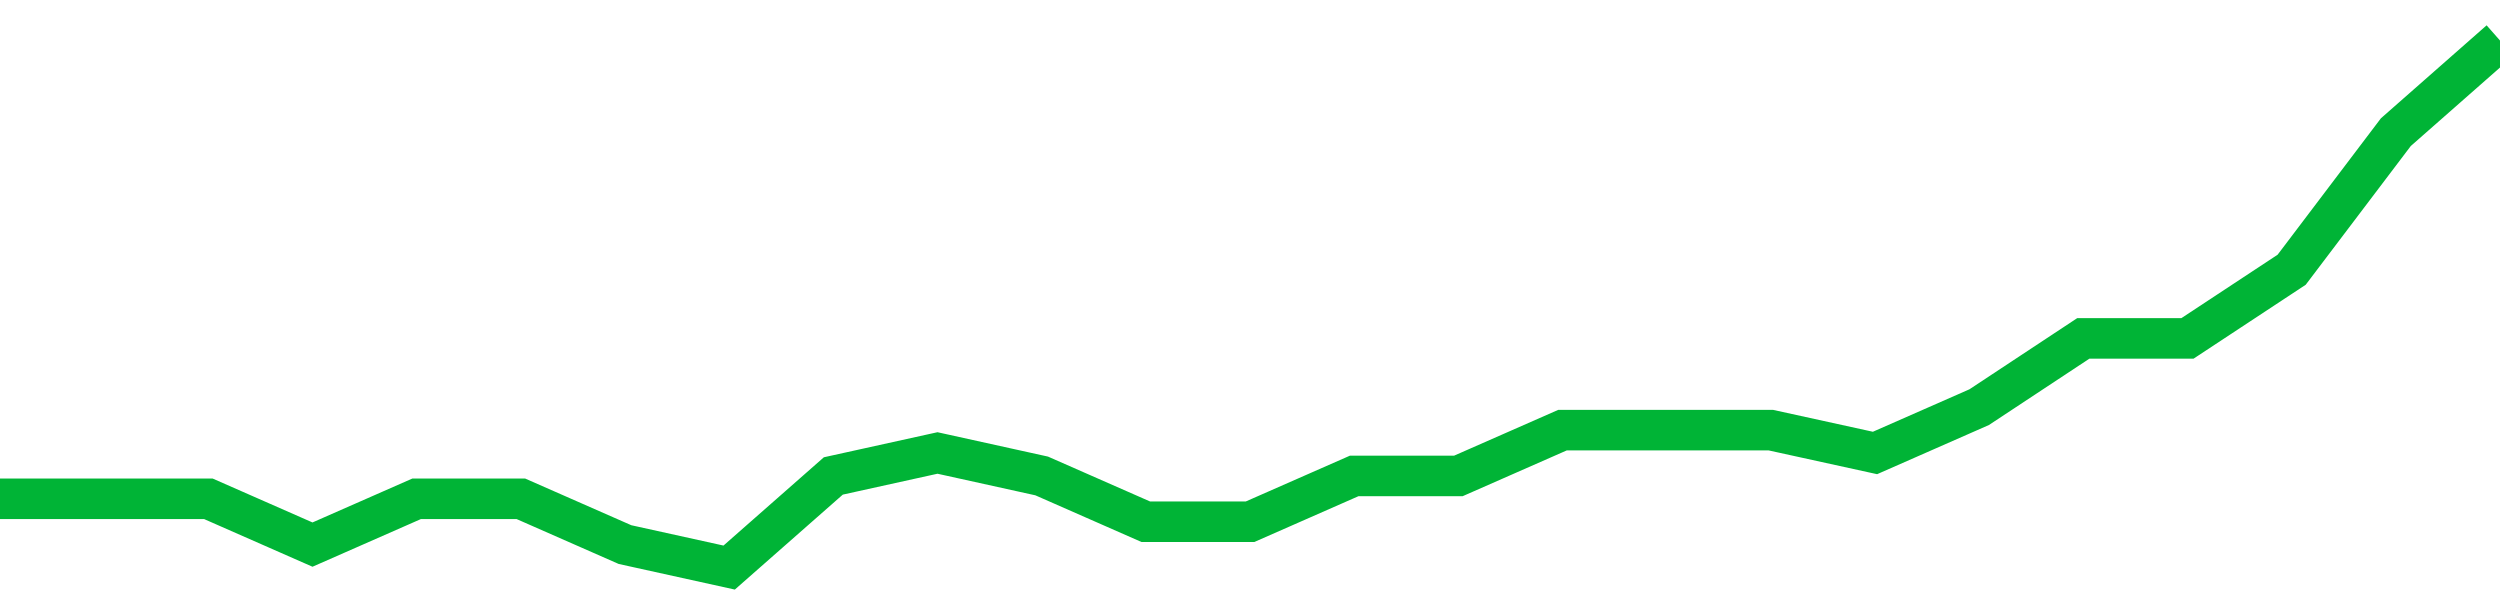 <!-- Generated with https://github.com/jxxe/sparkline/ --><svg viewBox="0 0 185 45" class="sparkline" xmlns="http://www.w3.org/2000/svg"><path class="sparkline--fill" d="M 0 36.91 L 0 36.91 L 7.708 36.91 L 15.417 36.91 L 23.125 40.3 L 30.833 36.91 L 38.542 36.91 L 46.25 40.3 L 53.958 42 L 61.667 35.22 L 69.375 33.52 L 77.083 35.22 L 84.792 38.61 L 92.5 38.61 L 100.208 35.22 L 107.917 35.22 L 115.625 31.83 L 123.333 31.83 L 131.042 31.83 L 138.75 33.52 L 146.458 30.13 L 154.167 25.04 L 161.875 25.04 L 169.583 19.96 L 177.292 9.78 L 185 3 V 45 L 0 45 Z" stroke="none" fill="none" ></path><path class="sparkline--line" d="M 0 36.91 L 0 36.91 L 7.708 36.91 L 15.417 36.91 L 23.125 40.3 L 30.833 36.91 L 38.542 36.91 L 46.25 40.3 L 53.958 42 L 61.667 35.22 L 69.375 33.52 L 77.083 35.22 L 84.792 38.61 L 92.5 38.61 L 100.208 35.22 L 107.917 35.22 L 115.625 31.83 L 123.333 31.83 L 131.042 31.83 L 138.75 33.52 L 146.458 30.13 L 154.167 25.04 L 161.875 25.04 L 169.583 19.96 L 177.292 9.78 L 185 3" fill="none" stroke-width="3" stroke="#00B436" ></path></svg>